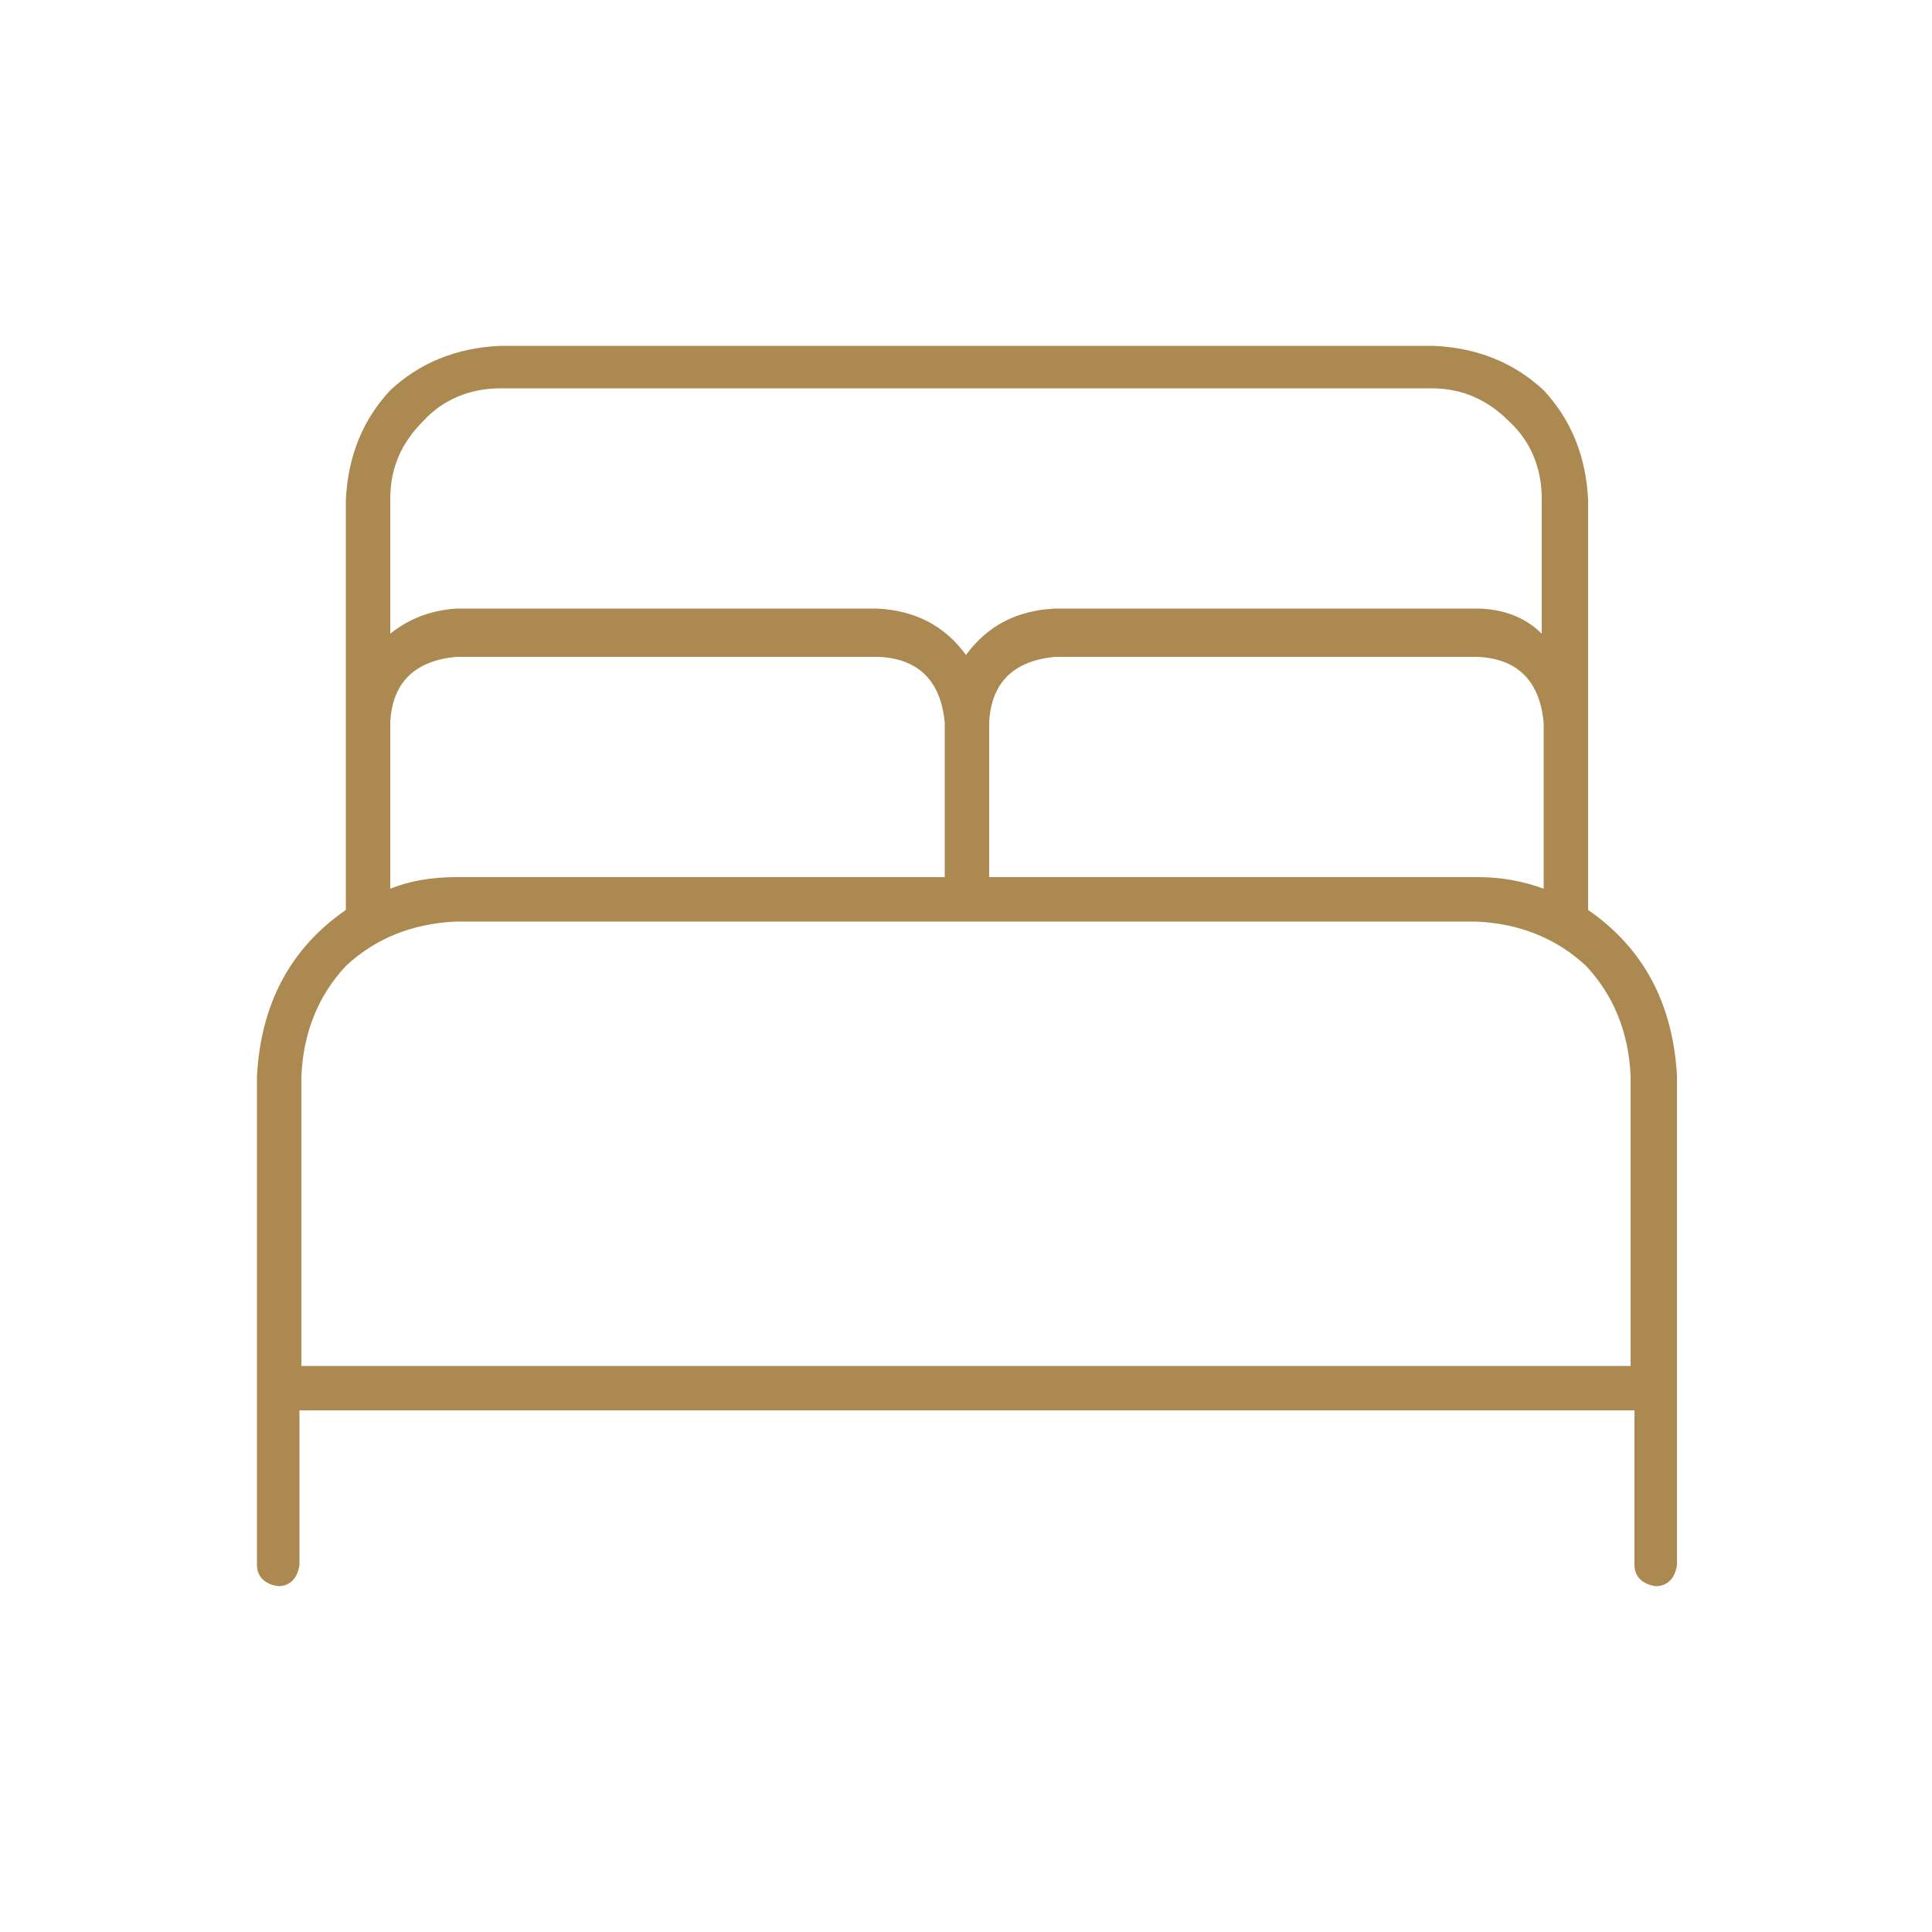 <?xml version="1.0" encoding="utf-8"?>
<!-- Generator: Adobe Illustrator 27.8.0, SVG Export Plug-In . SVG Version: 6.00 Build 0)  -->
<svg version="1.1" id="Layer_1" xmlns="http://www.w3.org/2000/svg" xmlns:xlink="http://www.w3.org/1999/xlink" x="0px" y="0px"
	 width="100px" height="100px" viewBox="0 0 100 100" style="enable-background:new 0 0 100 100;" xml:space="preserve">
<style type="text/css">
	.st0{fill:#AB8951;}
</style>
<g>
	<path class="st0" d="M82.2,47.1c2.9,2,4.4,4.9,4.6,8.6V81c-0.1,0.7-0.5,1.1-1.1,1.1c-0.7-0.1-1.1-0.5-1.1-1.1v-8H15.5v8
		c-0.1,0.7-0.5,1.1-1.1,1.1c-0.7-0.1-1.1-0.5-1.1-1.1V55.7c0.2-3.7,1.7-6.6,4.6-8.6V25.9c0.1-2.3,0.9-4.2,2.3-5.7
		c1.5-1.4,3.4-2.2,5.7-2.3h48.3c2.3,0.1,4.2,0.9,5.7,2.3c1.4,1.5,2.2,3.4,2.3,5.7V47.1z M15.5,70.7h68.9V55.7
		c-0.1-2.3-0.9-4.2-2.3-5.7c-1.5-1.4-3.4-2.2-5.7-2.3H23.6c-2.3,0.1-4.2,0.9-5.7,2.3c-1.4,1.5-2.2,3.4-2.3,5.7V70.7z M25.9,20.1
		c-1.6,0-3,0.6-4,1.7c-1.1,1.1-1.7,2.4-1.7,4v7c1-0.8,2.1-1.2,3.4-1.3h21.8c2,0.1,3.5,0.9,4.6,2.4c1.1-1.5,2.6-2.3,4.6-2.4h21.8
		c1.3,0,2.5,0.4,3.4,1.3v-7c0-1.6-0.6-3-1.7-4c-1.1-1.1-2.4-1.7-4-1.7H25.9z M23.6,45.4h25.3v-8c-0.2-2.1-1.3-3.3-3.4-3.4H23.6
		c-2.1,0.2-3.3,1.3-3.4,3.4V46C21.2,45.6,22.3,45.4,23.6,45.4z M79.9,46v-8.6c-0.2-2.1-1.3-3.3-3.4-3.4H54.6
		c-2.1,0.2-3.3,1.3-3.4,3.4v8h25.3C77.7,45.4,78.8,45.6,79.9,46z"/>
</g>
</svg>

